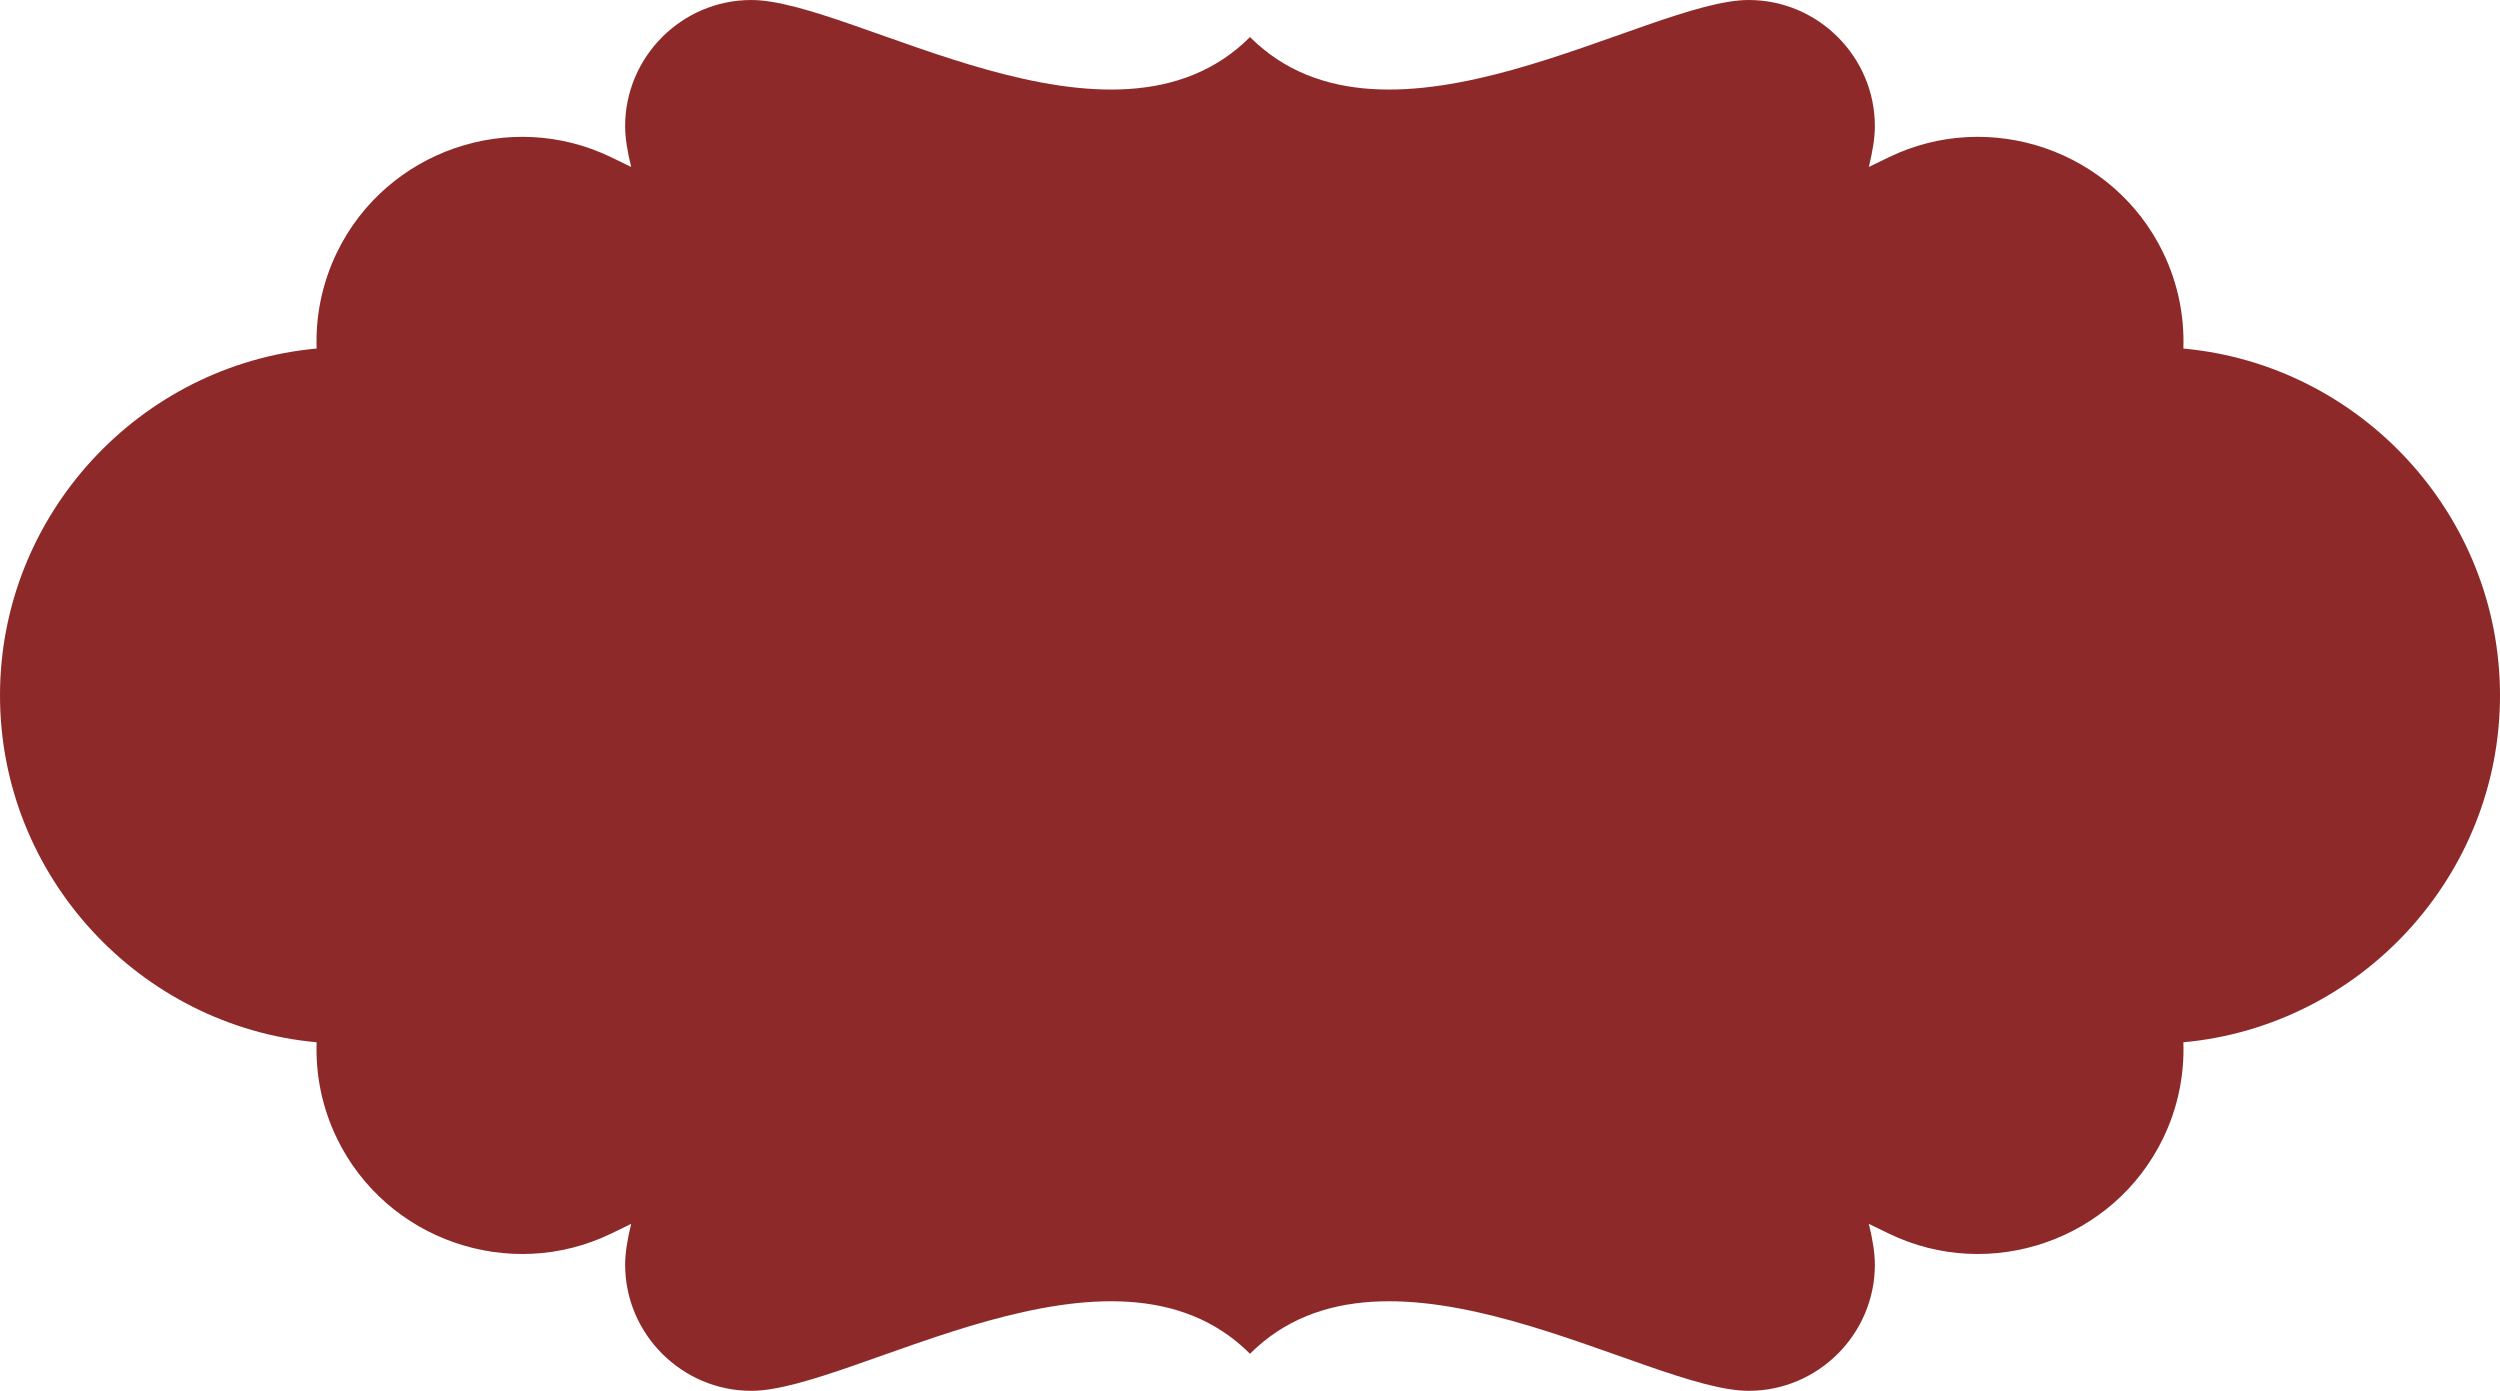 <?xml version="1.0" encoding="UTF-8" standalone="no"?><svg xmlns="http://www.w3.org/2000/svg" xmlns:xlink="http://www.w3.org/1999/xlink" fill="#8e2929" height="1001.4" preserveAspectRatio="xMidYMid meet" version="1" viewBox="1.0 0.3 1800.0 1001.4" width="1800" zoomAndPan="magnify"><g id="change1_1"><path d="M 1346.566 120.508 L 1360.875 113.562 C 1434.008 78.07 1522.887 108.879 1558.387 182.02 C 1569.191 204.289 1573.832 228.02 1573.027 251.254 C 1700.379 262.887 1801.004 370.75 1801.004 501 C 1801.004 631.246 1700.379 739.113 1573.027 750.742 C 1573.832 773.98 1569.191 797.707 1558.387 819.977 C 1522.887 893.121 1434.008 923.926 1360.875 888.434 L 1346.566 881.492 C 1349.281 892.574 1350.906 902.469 1350.906 910.855 C 1350.906 960.816 1310.035 1001.691 1260.074 1001.691 C 1186.684 1001.691 999.512 876.496 901.004 975.008 C 802.492 876.496 615.32 1001.691 541.93 1001.691 C 491.969 1001.691 451.094 960.816 451.094 910.855 C 451.094 902.469 452.719 892.574 455.445 881.492 L 441.133 888.434 C 367.992 923.926 279.109 893.121 243.621 819.977 C 232.816 797.707 228.168 773.98 228.977 750.742 C 101.629 739.113 1 631.246 1 501 C 1 370.75 101.629 262.887 228.977 251.254 C 228.168 228.02 232.816 204.289 243.621 182.02 C 279.109 108.879 367.992 78.07 441.133 113.562 L 455.445 120.508 C 452.719 109.426 451.094 99.527 451.094 91.141 C 451.094 41.184 491.969 0.305 541.93 0.305 C 615.32 0.305 802.492 125.5 901.004 26.988 C 999.512 125.5 1186.684 0.305 1260.074 0.305 C 1310.035 0.305 1350.906 41.184 1350.906 91.141 C 1350.906 99.527 1349.281 109.426 1346.566 120.508" fill="inherit" fill-rule="evenodd"/></g></svg>